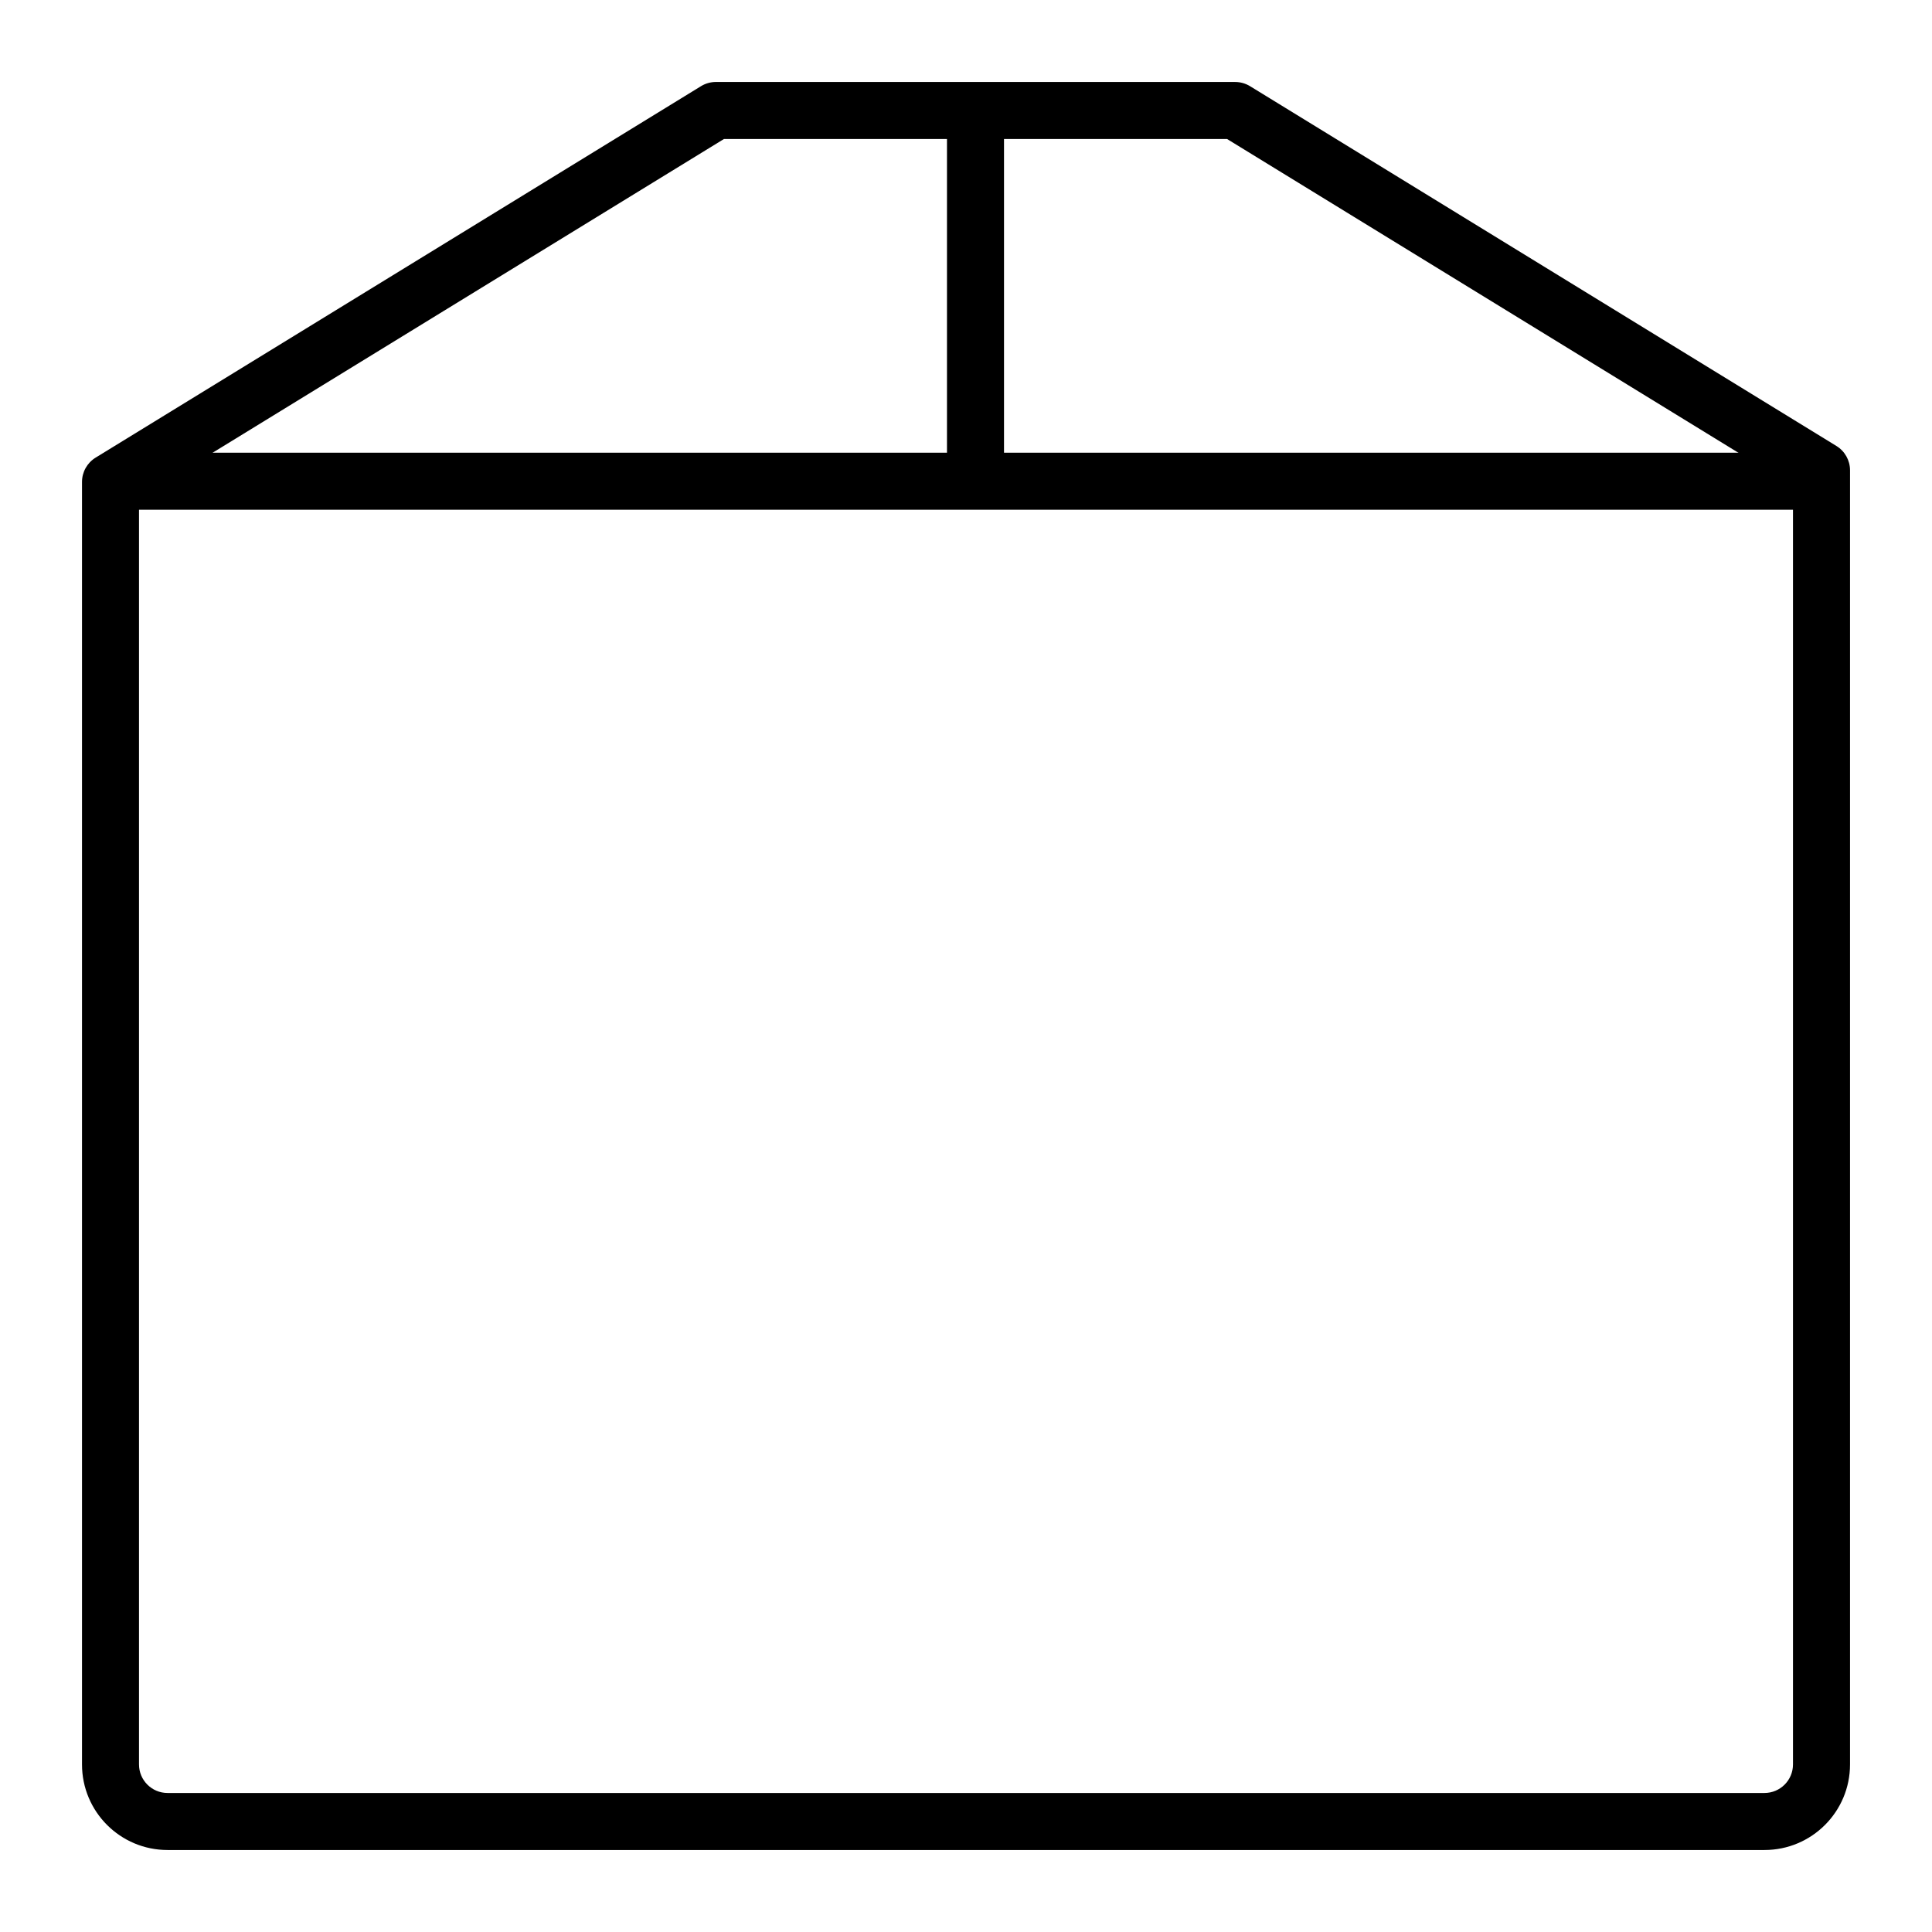 <?xml version="1.0" encoding="UTF-8"?>
<!-- Uploaded to: ICON Repo, www.svgrepo.com, Generator: ICON Repo Mixer Tools -->
<svg fill="#000000" width="800px" height="800px" version="1.1" viewBox="144 144 512 512" xmlns="http://www.w3.org/2000/svg">
 <g>
  <path d="m335.85 180.84-155.01 95.109v335.65c0 4.176 3.387 7.559 7.559 7.559h423.2c4.176 0 7.559-3.383 7.559-7.559v-338.74l-149.97-92.02zm-2.133-15.113h137.61c1.395 0 2.762 0.387 3.953 1.117l155.39 95.344c2.242 1.375 3.606 3.816 3.606 6.441v342.97c0 12.523-10.148 22.672-22.672 22.672h-423.2c-12.52 0-22.672-10.148-22.672-22.672v-339.88c0-2.629 1.367-5.07 3.606-6.441l160.43-98.438c1.191-0.73 2.559-1.117 3.953-1.117z"/>
  <path d="m180.84 279.09c-4.172 0-7.555-3.387-7.555-7.559 0-4.176 3.383-7.559 7.555-7.559h443.36c4.172 0 7.555 3.383 7.555 7.559 0 4.172-3.383 7.559-7.555 7.559z"/>
  <path d="m394.96 168.25h15.113v105.8h-15.113z"/>
 </g>
</svg>